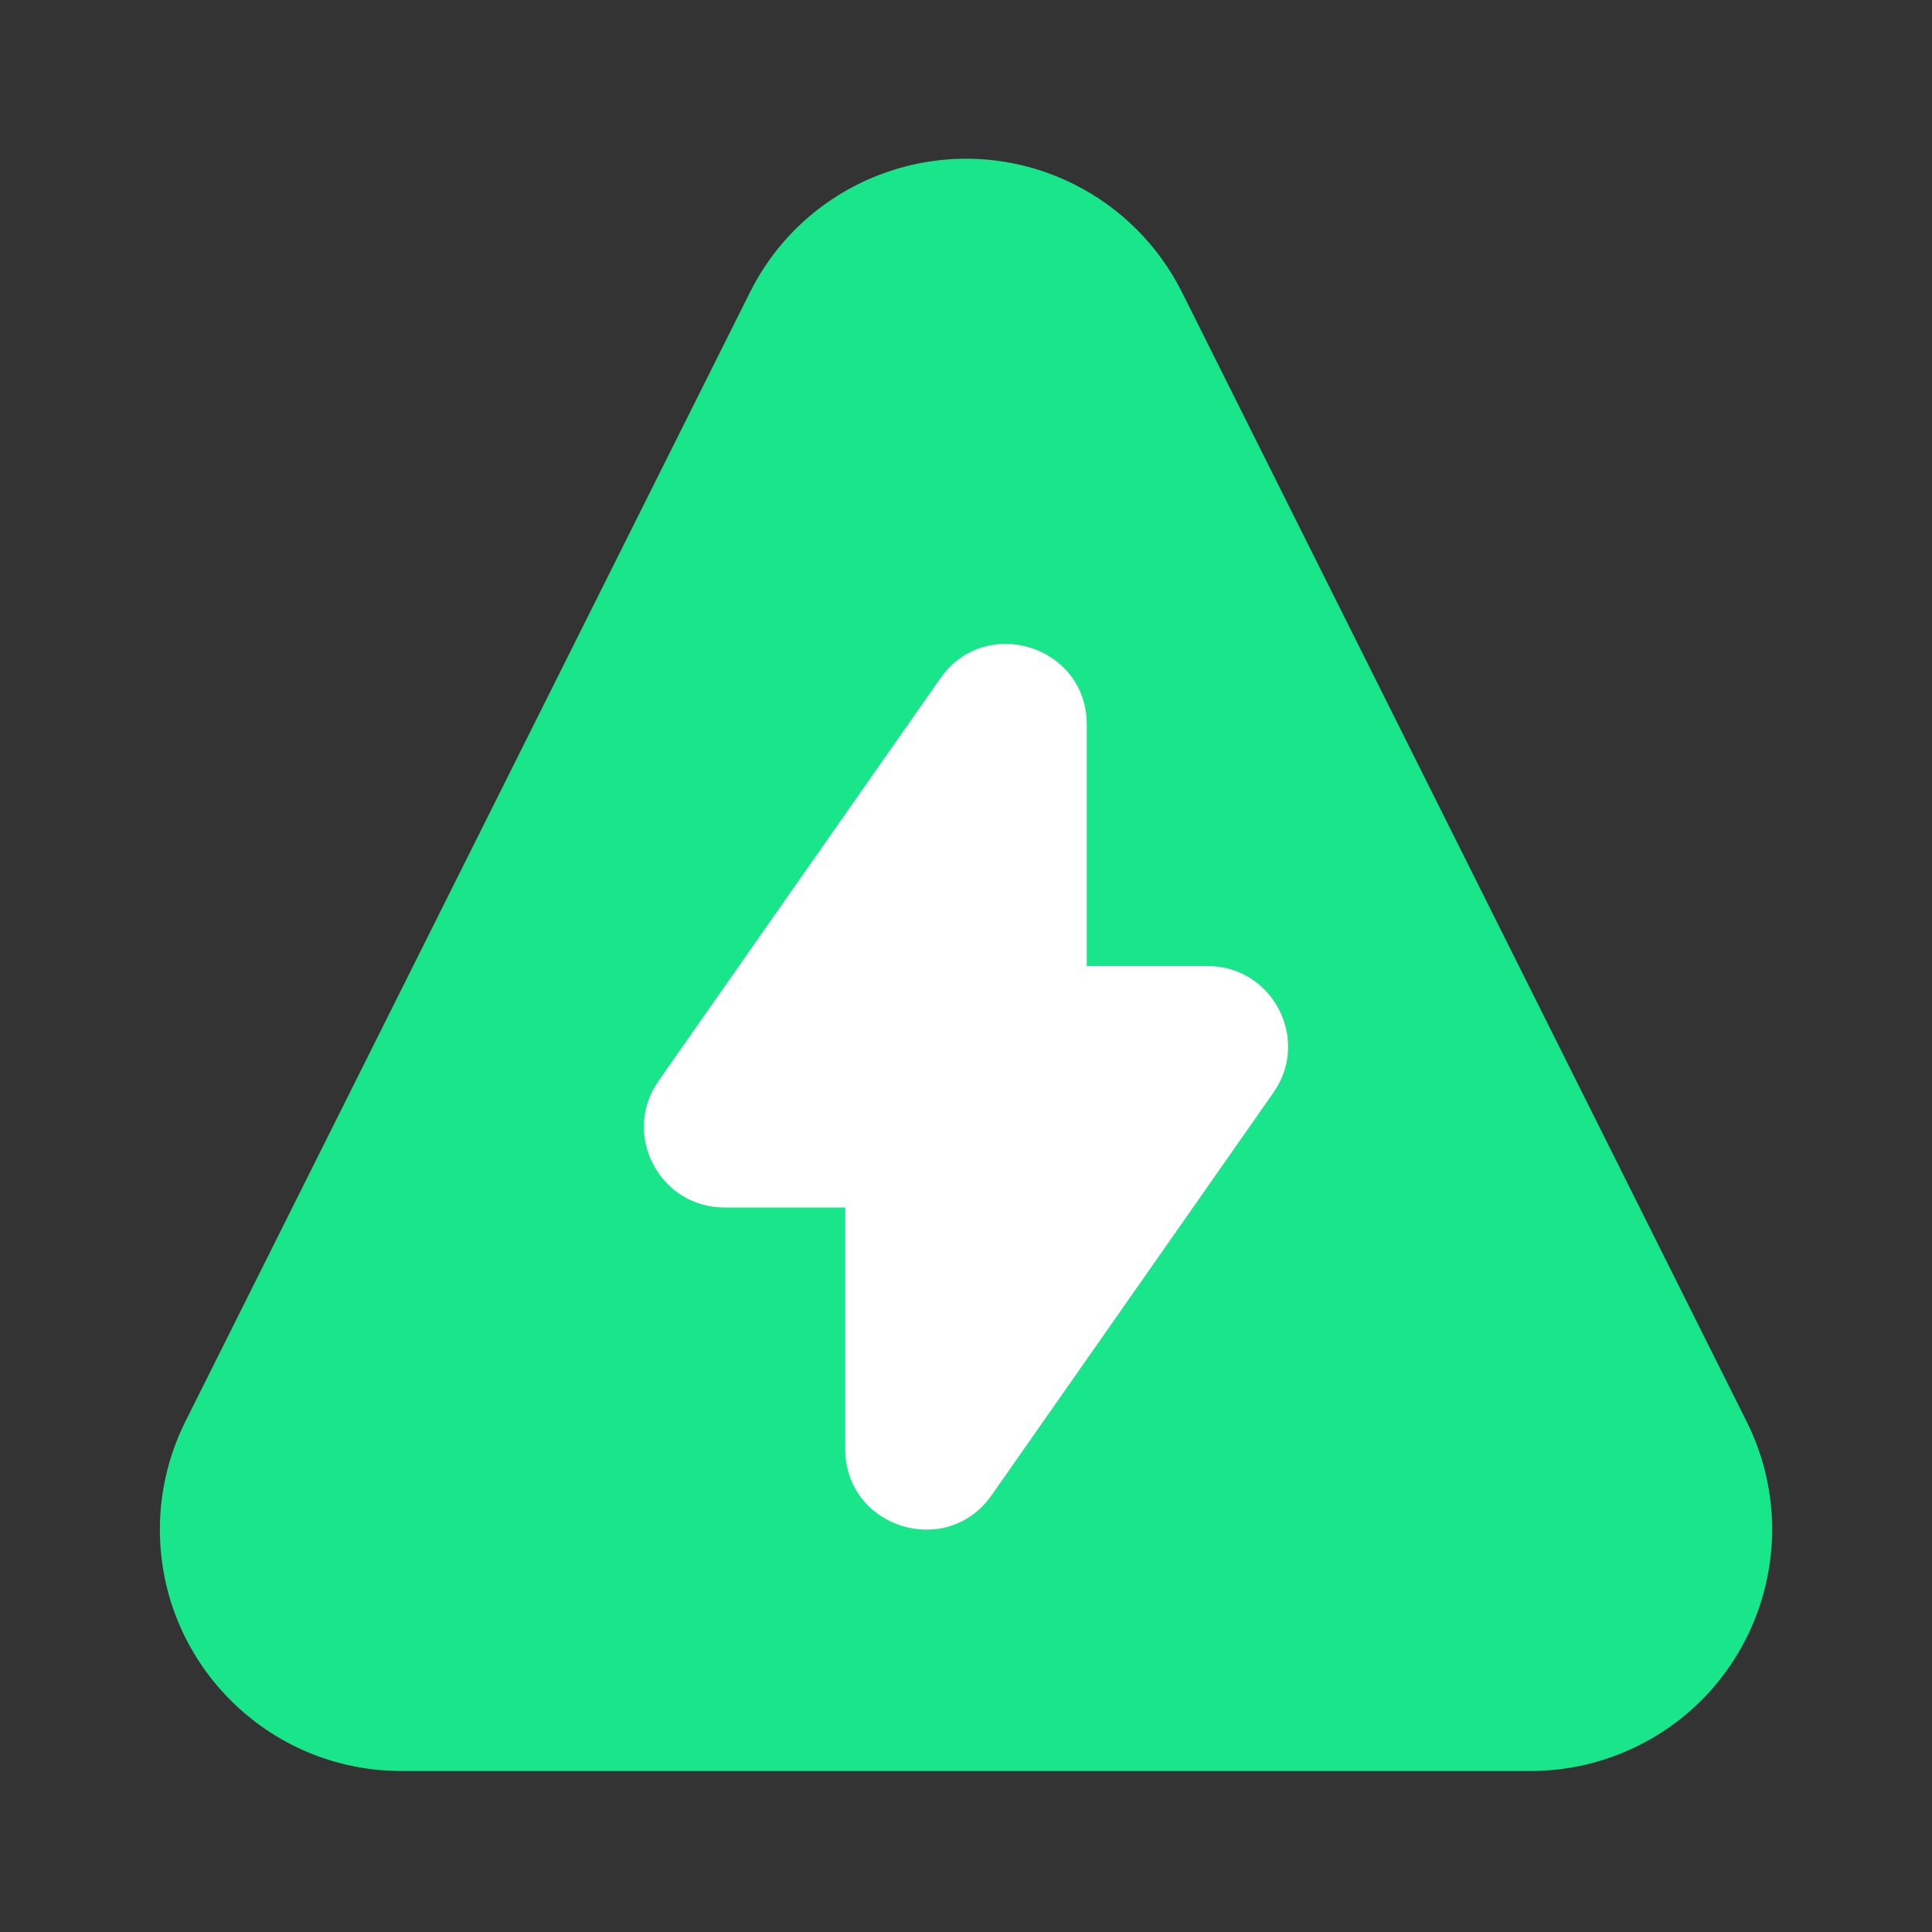 <svg xmlns="http://www.w3.org/2000/svg" width="48" height="48" viewBox="0 0 24 24" v="182716"><rect x="0" y="0" width="24" height="24" fill="#333333" stroke="none"/><g fill="none" fill-rule="evenodd"><path fill="rgba(25, 229, 138, 1)" d="M9.317,3.63 L2.303,17.658 C2.095,18.075 1.986,18.534 1.986,19 C1.986,20.657 3.329,22 4.986,22 L19.014,22 C19.48,22 19.939,21.892 20.356,21.683 C21.838,20.942 22.438,19.14 21.697,17.658 L14.683,3.63 C14.393,3.05 13.922,2.579 13.342,2.289 C11.86,1.548 10.058,2.149 9.317,3.63 Z"/><path fill="rgba(255, 255, 255, 1)" d="M11.681,8.427 L8.181,13.427 L8.121,13.523 C7.763,14.174 8.23,15 9,15 L10.5,15 L10.5,18 C10.5,18.978 11.759,19.374 12.319,18.573 L15.819,13.573 L15.879,13.477 C16.237,12.826 15.77,12 15,12 L13.5,12 L13.5,9 C13.5,8.022 12.241,7.626 11.681,8.427 Z"/></g></svg>